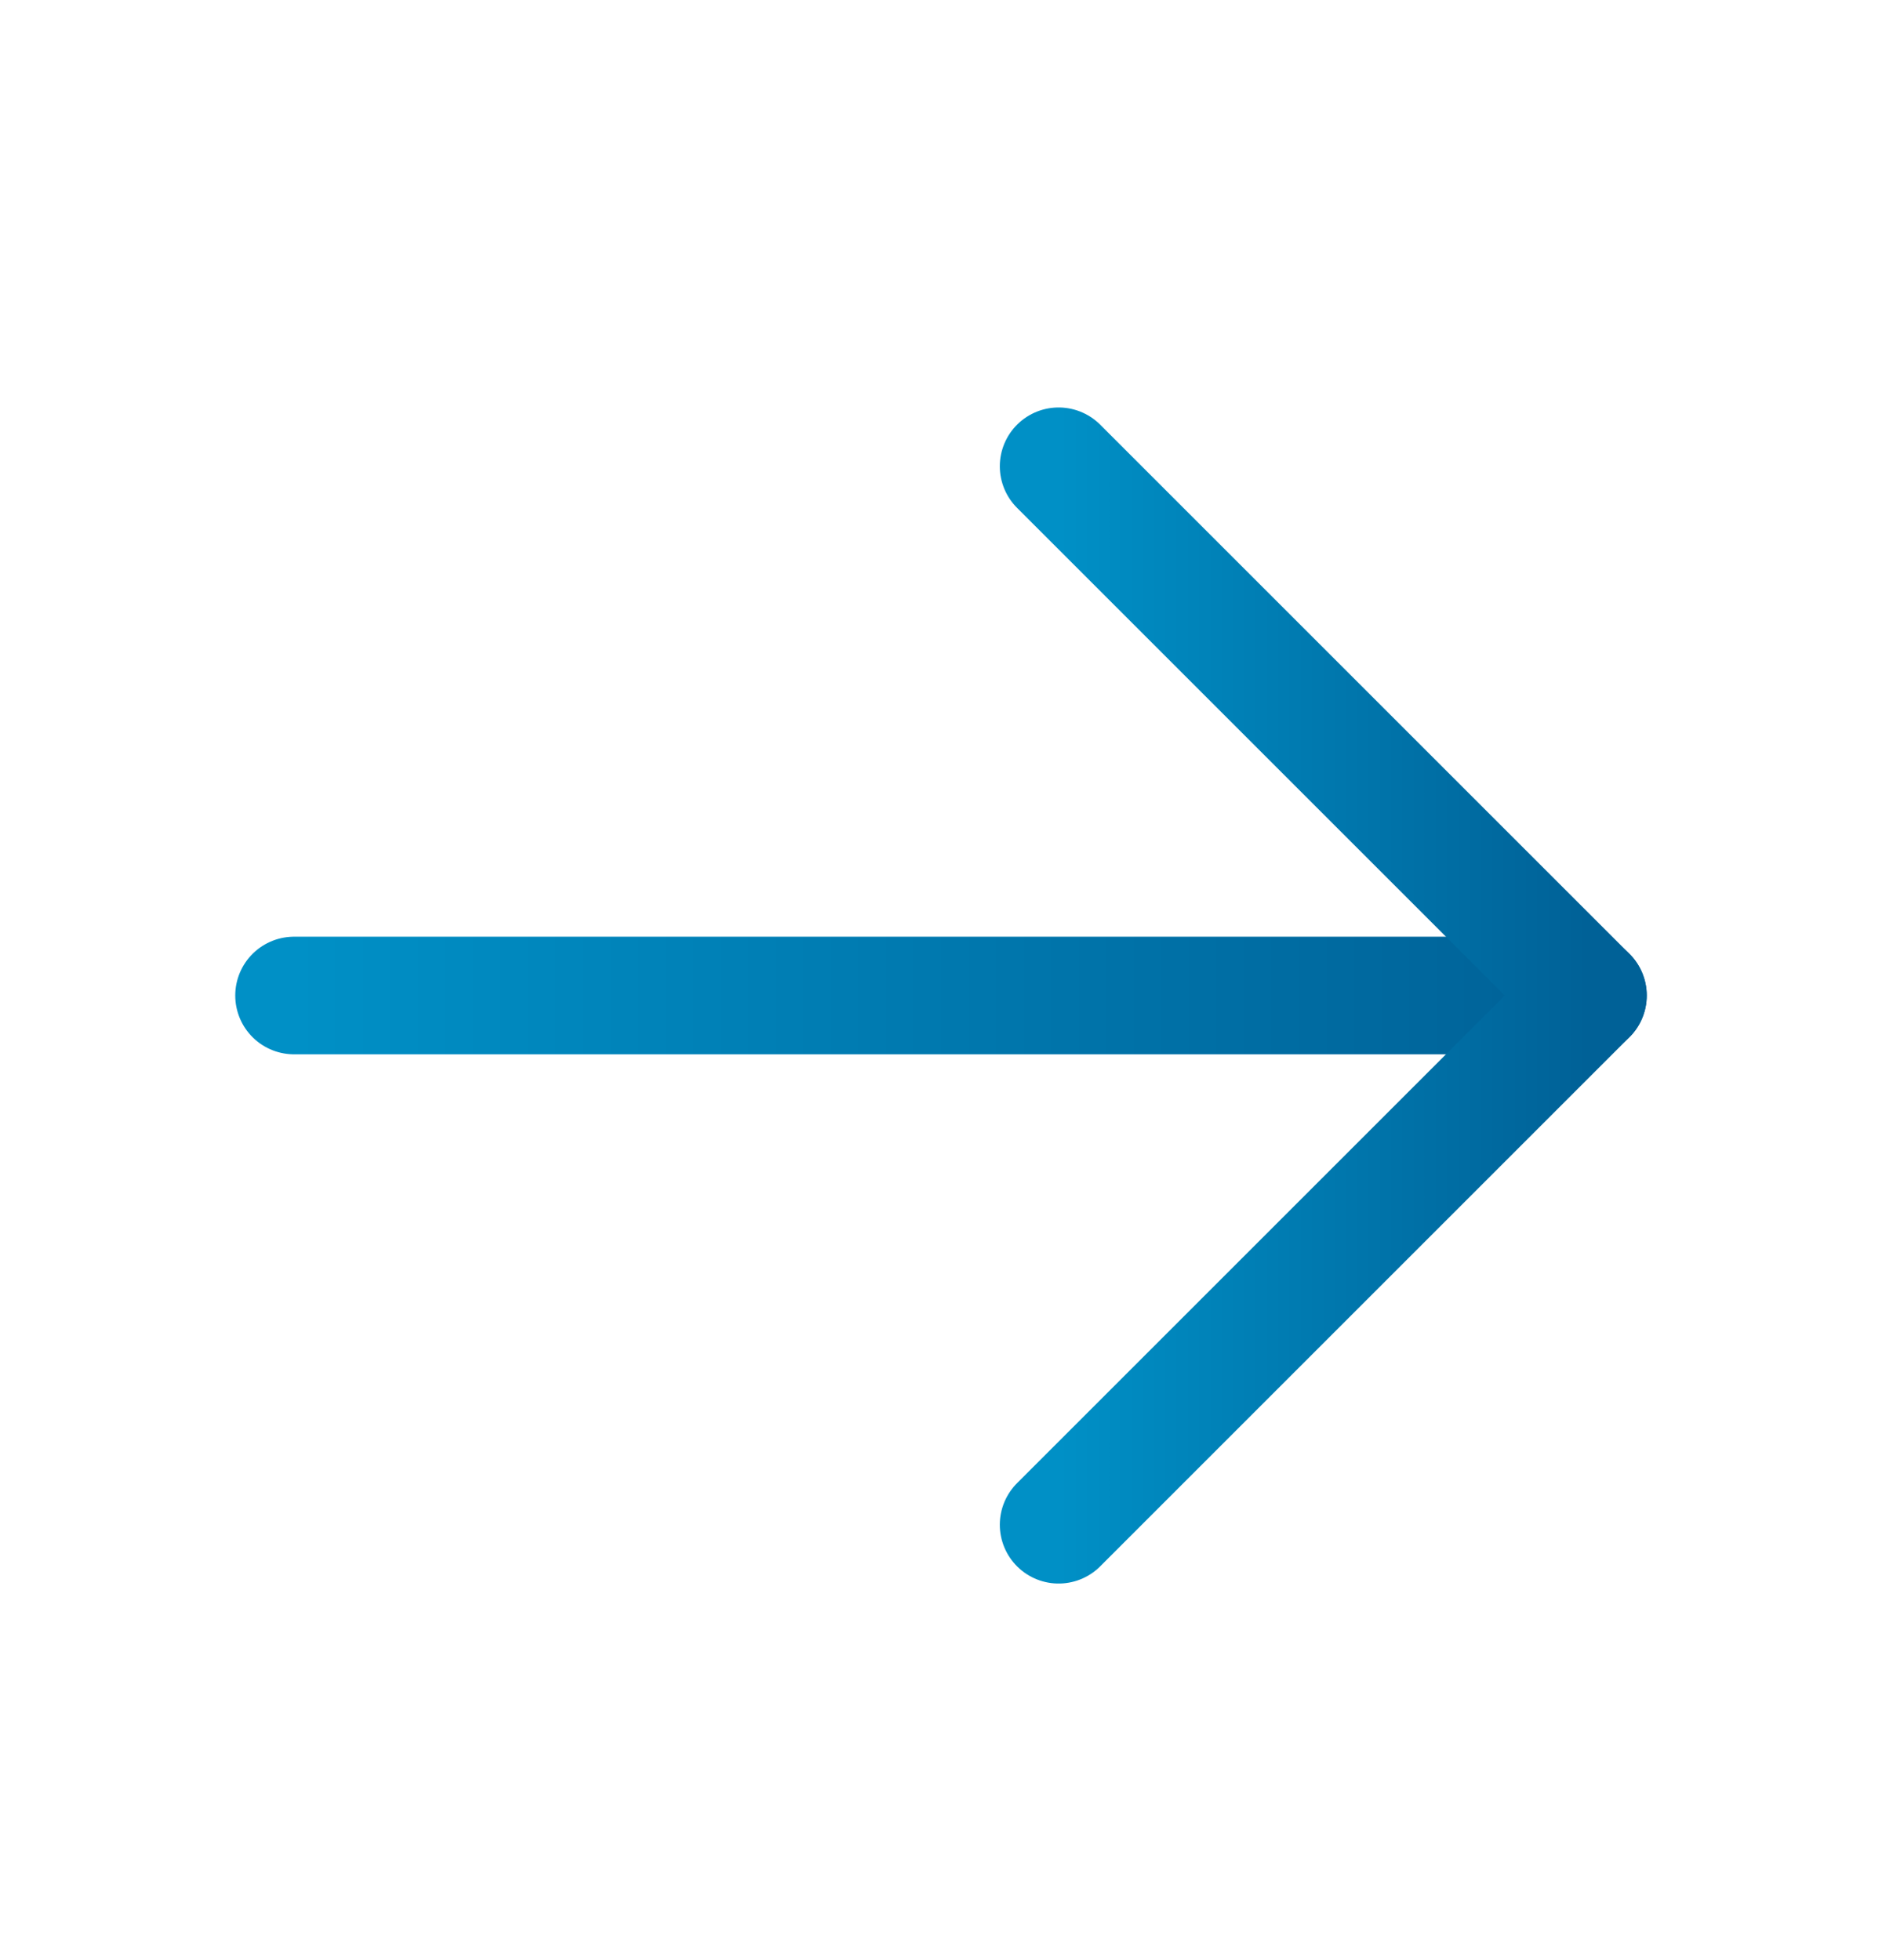 <svg width="24" height="25" viewBox="0 0 24 25" fill="none" xmlns="http://www.w3.org/2000/svg">
<path d="M3.75 12.697H20.25" stroke="url(#paint0_linear_241_10793)" stroke-width="1.5" stroke-linecap="round" stroke-linejoin="round"/>
<path d="M13.5 5.947L20.25 12.697L13.5 19.447" stroke="url(#paint1_linear_241_10793)" stroke-width="1.5" stroke-linecap="round" stroke-linejoin="round"/>
<defs>
<linearGradient id="paint0_linear_241_10793" x1="3.75" y1="13.197" x2="20.25" y2="13.197" gradientUnits="userSpaceOnUse">
<stop stop-color="#0090C6"/>
<stop offset="1" stop-color="#006197"/>
</linearGradient>
<linearGradient id="paint1_linear_241_10793" x1="13.5" y1="12.697" x2="20.25" y2="12.697" gradientUnits="userSpaceOnUse">
<stop stop-color="#0090C6"/>
<stop offset="1" stop-color="#006197"/>
</linearGradient>
</defs>
</svg>
